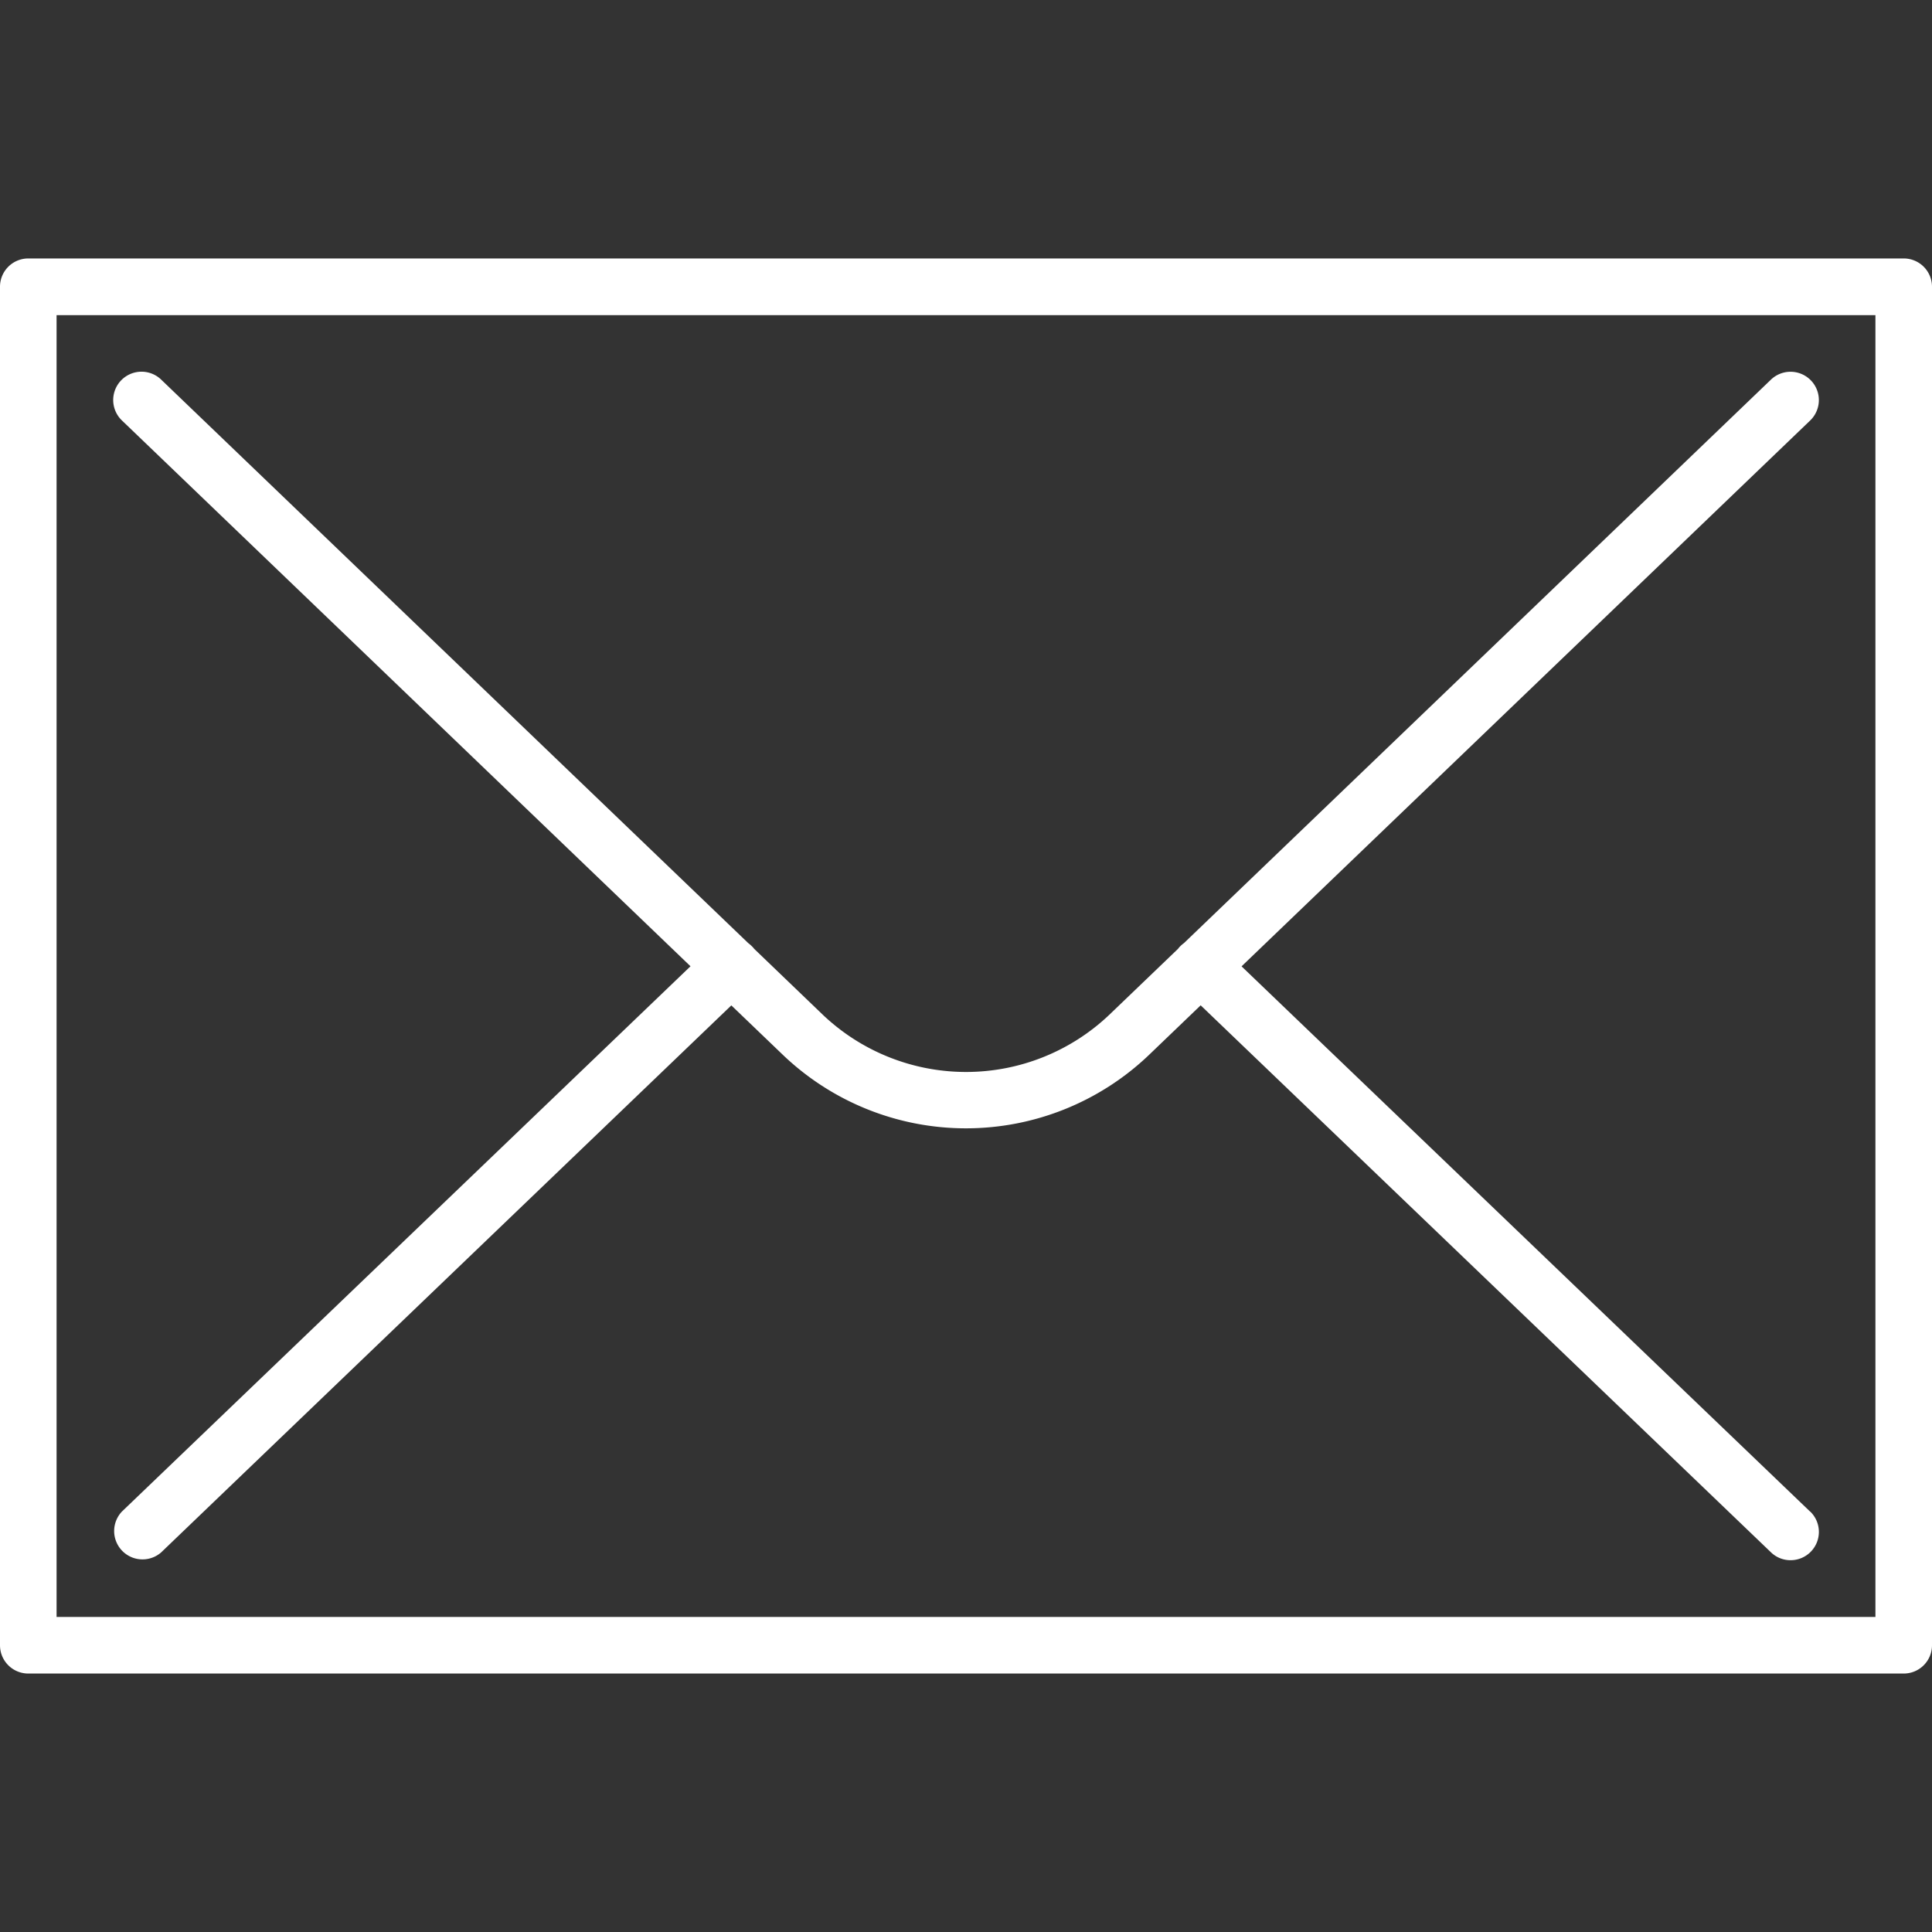 <svg xmlns="http://www.w3.org/2000/svg" viewBox="0 0 283.46 283.46"><rect x="0" y="0" width="283.46" height="283.46" fill="#333333" stroke="none"/><defs><style>.cls-1{fill:#fff;}.cls-2{fill:none;}</style></defs><g id="Layer_2" data-name="Layer 2"><g id="Layer_1-2" data-name="Layer 1"><path class="cls-1" d="M279.31,37.92H4.15A4.15,4.15,0,0,0,0,42.08V241.39a4.15,4.15,0,0,0,4.15,4.15H279.31a4.15,4.15,0,0,0,4.15-4.15V42.08A4.15,4.15,0,0,0,279.31,37.92Zm-4.15,199.32H8.3v-191H275.16Z"/><path class="cls-1" d="M265.58,221.78l-83.42-80,83.42-80.08a4.15,4.15,0,1,0-5.75-6l-86.12,82.67a3.93,3.93,0,0,0-.58.5,2.22,2.22,0,0,0-.28.33l-10.11,9.7a30.51,30.51,0,0,1-42,0l-10.09-9.69a2.28,2.28,0,0,0-.29-.33,4.44,4.44,0,0,0-.57-.5L23.64,55.69a4.15,4.15,0,0,0-5.75,6l83.42,80.08-83.42,80a4.16,4.16,0,0,0,5.75,6l83.66-80.26,7.65,7.34a38.86,38.86,0,0,0,53.55,0l7.66-7.35,83.67,80.25a4.1,4.1,0,0,0,2.87,1.16,4.15,4.15,0,0,0,2.88-7.15Z"/><rect class="cls-2" width="283.46" height="283.46"/></g></g></svg>